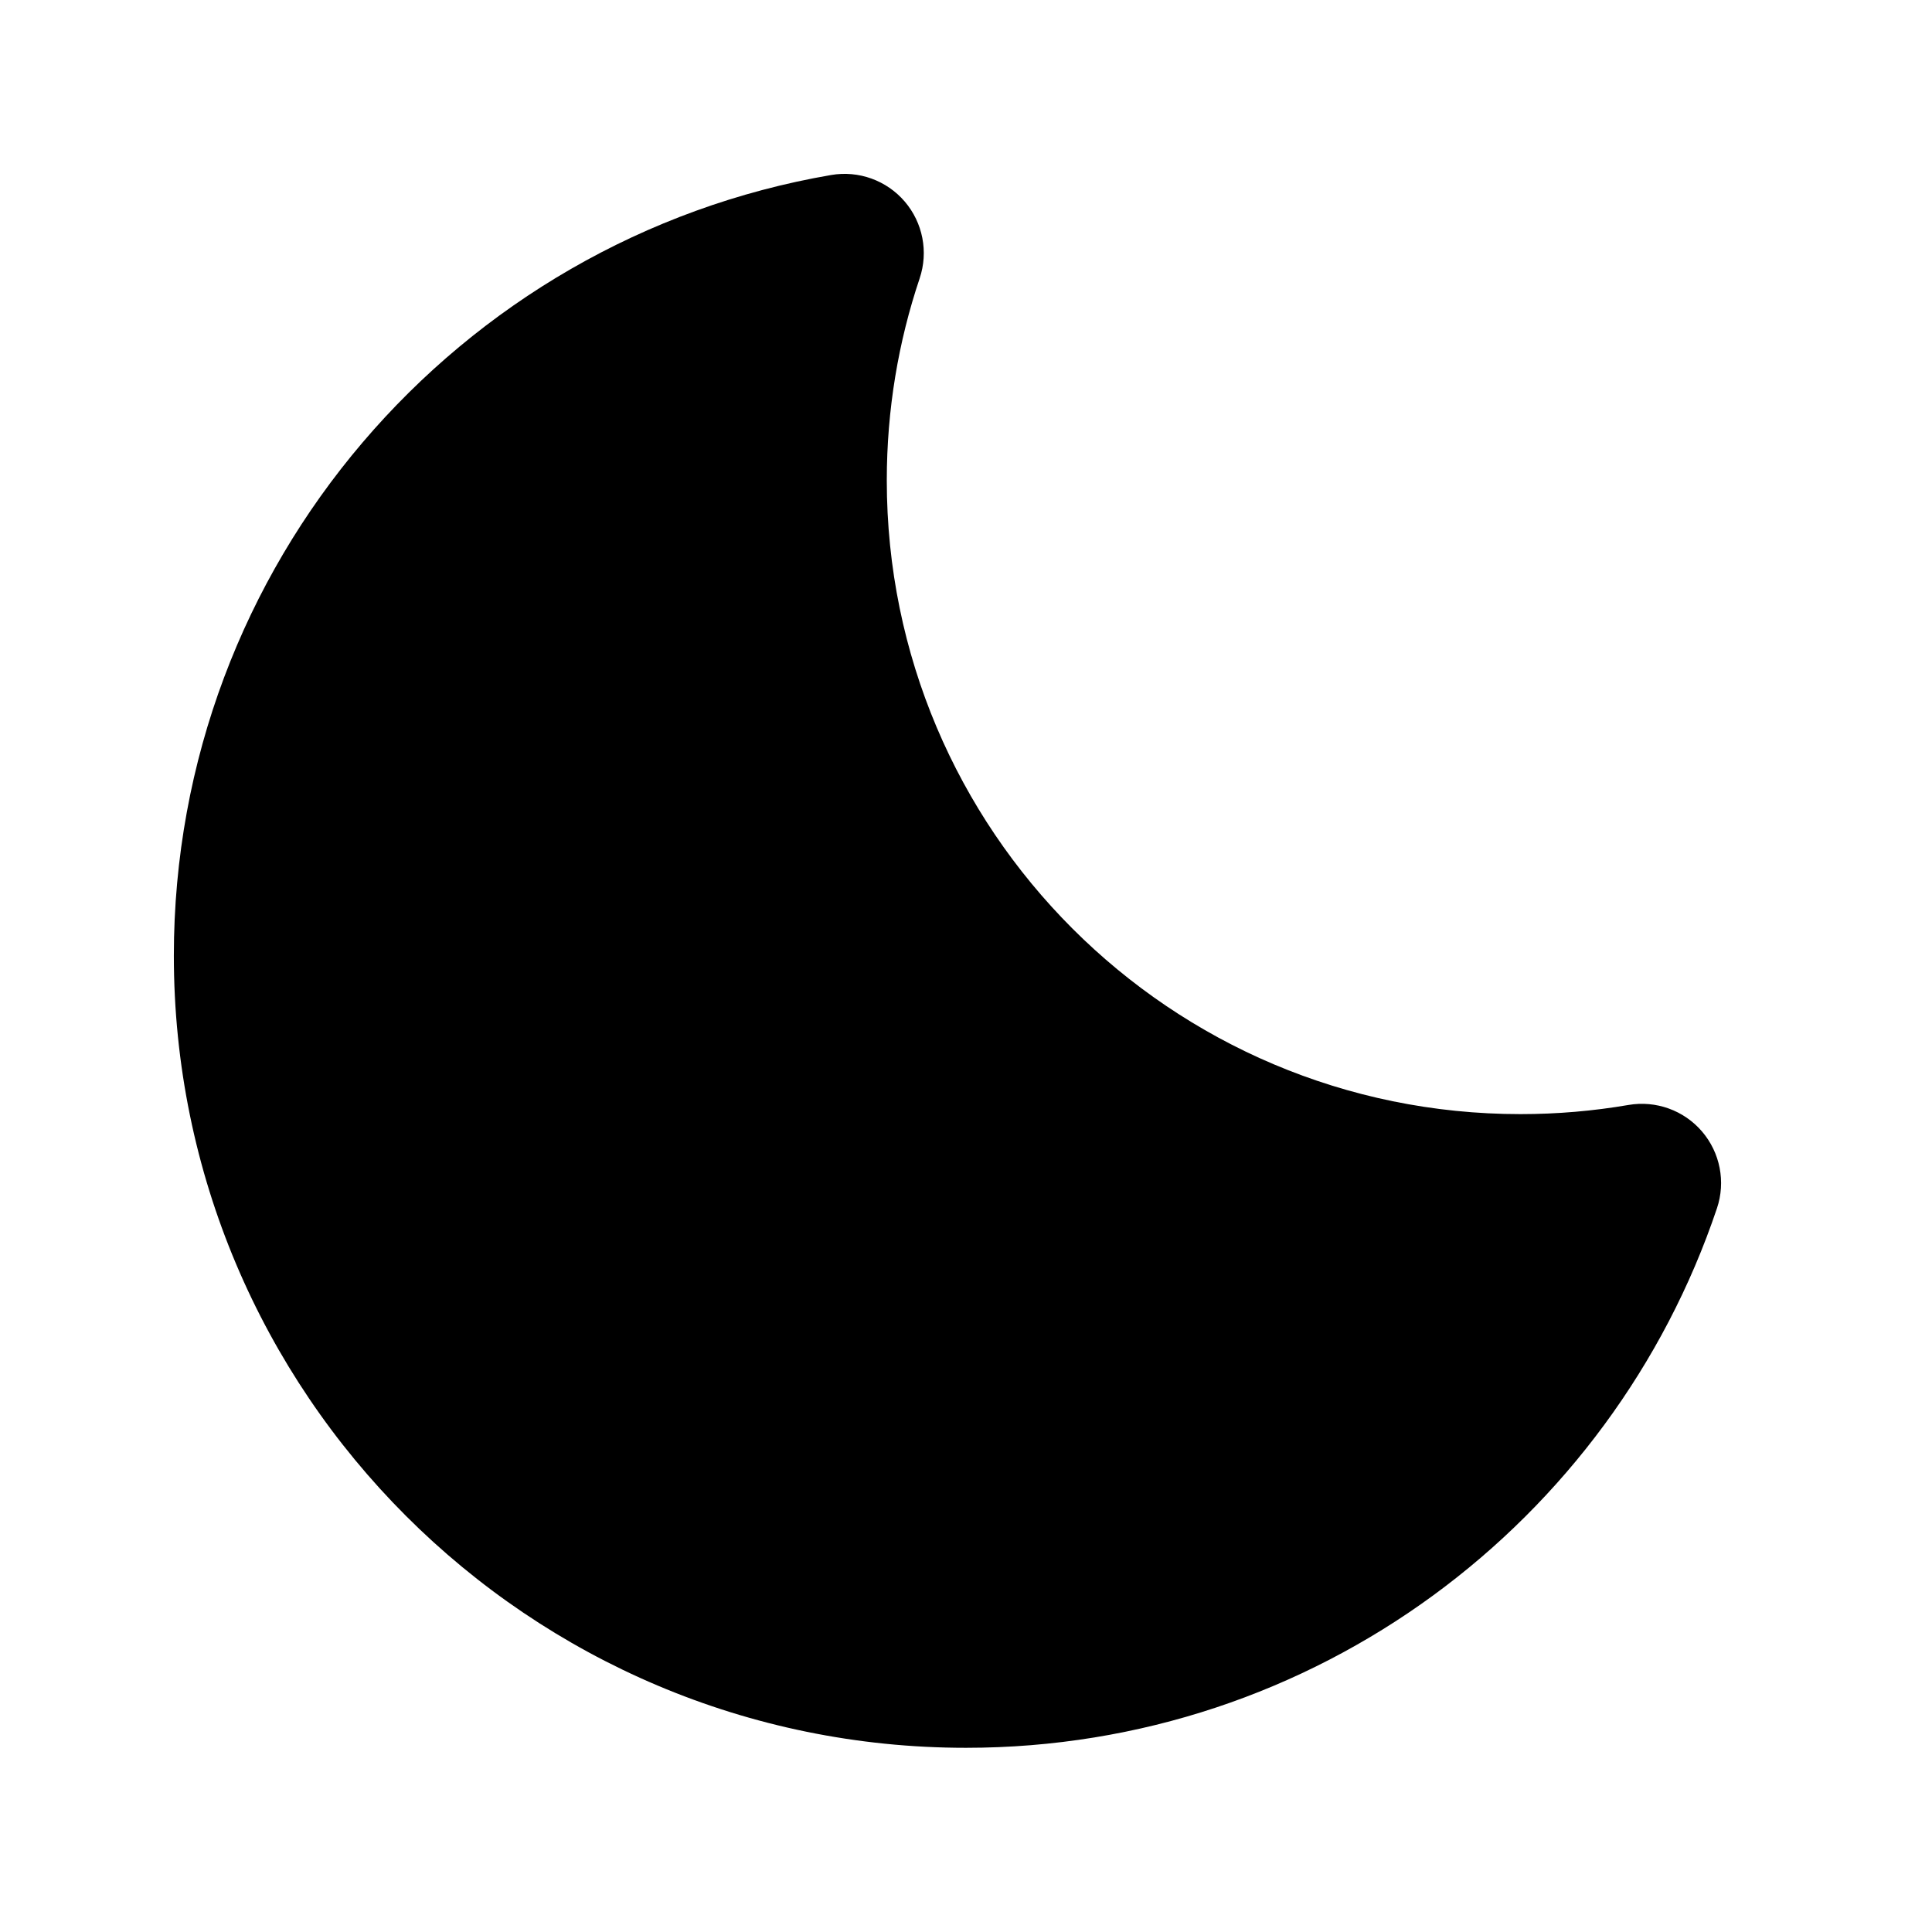 <?xml version="1.0" encoding="UTF-8"?>
<!-- The Best Svg Icon site in the world: iconSvg.co, Visit us! https://iconsvg.co -->
<svg fill="#000000" width="800px" height="800px" version="1.1" viewBox="144 144 512 512" xmlns="http://www.w3.org/2000/svg">
 <path d="m387.72 217.76c2.352-7.008 0.852-14.734-3.957-20.348-4.805-5.609-12.207-8.281-19.492-7.035-98.922 16.973-174.2 103.12-174.2 206.89 0 115.94 93.984 209.92 209.92 209.92 92.562 0 171.08-59.895 199.02-142.98 2.356-7.004 0.852-14.73-3.953-20.344s-12.211-8.285-19.496-7.035c-9.289 1.594-18.848 2.426-28.625 2.426-92.746 0-167.93-75.188-167.93-167.94 0-18.762 3.066-36.762 8.715-53.555z"/>
</svg>